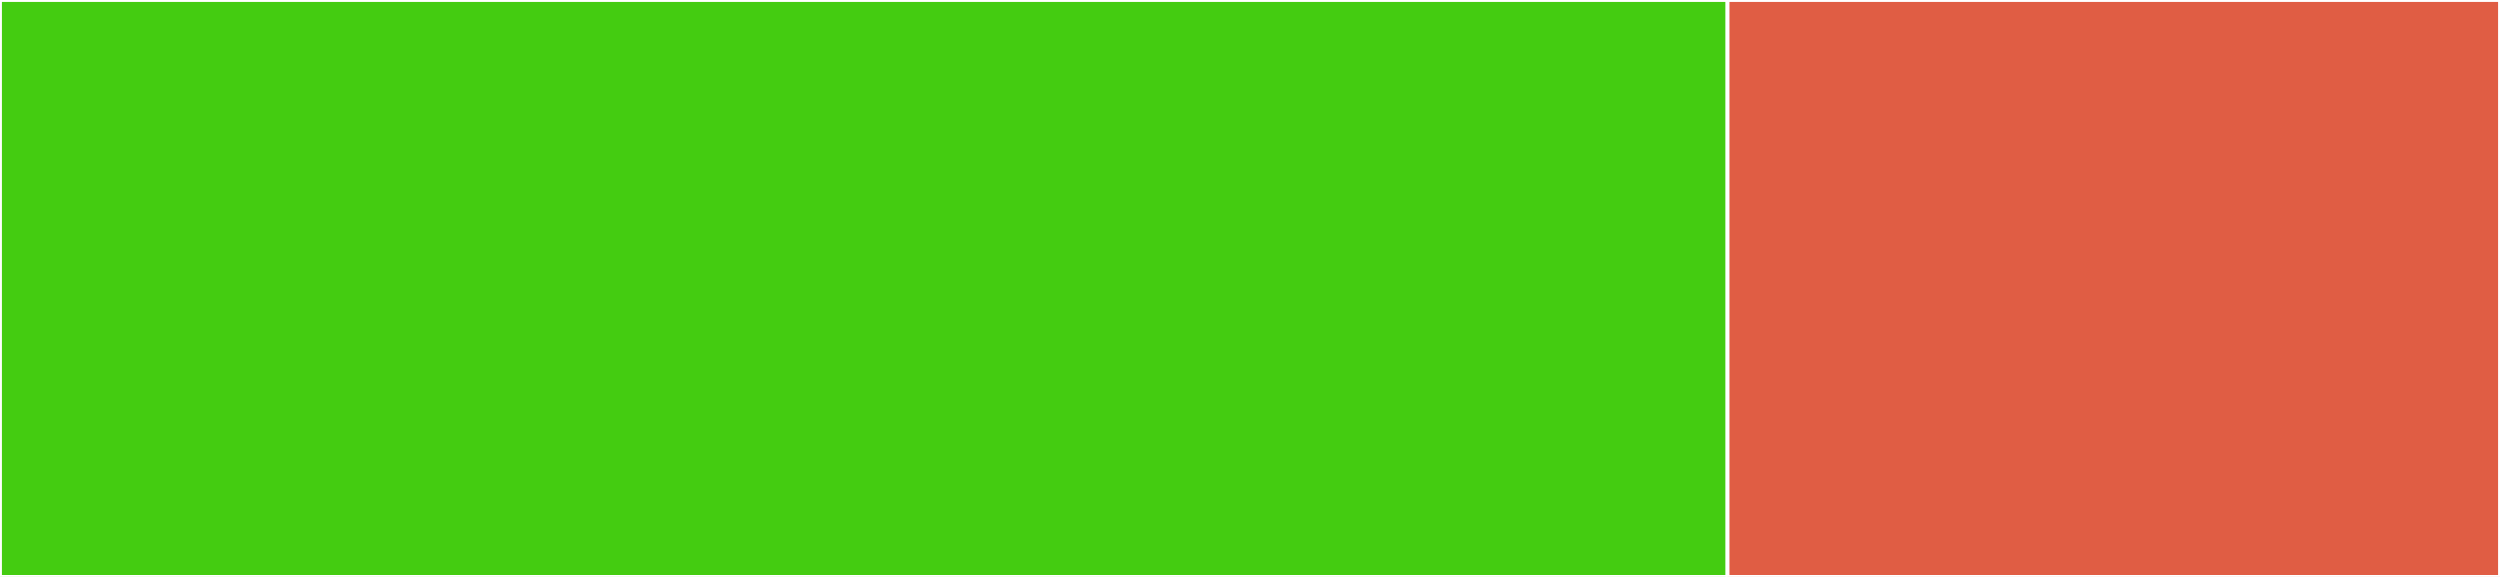 <svg baseProfile="full" width="650" height="150" viewBox="0 0 650 150" version="1.1"
xmlns="http://www.w3.org/2000/svg" xmlns:ev="http://www.w3.org/2001/xml-events"
xmlns:xlink="http://www.w3.org/1999/xlink">

<rect x="0" y="0" width="650" height="150" fill="#333333" stroke="none"/>

<style>rect.s{mask:url(#mask);}</style>
<defs>
  <pattern id="white" width="4" height="4" patternUnits="userSpaceOnUse" patternTransform="rotate(45)">
    <rect width="2" height="2" transform="translate(0,0)" fill="white"></rect>
  </pattern>
  <mask id="mask">
    <rect x="0" y="0" width="100%" height="100%" fill="url(#white)"></rect>
  </mask>
</defs>

<rect x="0" y="0" width="449.157" height="150.0" fill="#4c1" stroke="white" stroke-width="1" class=" tooltipped" data-content="eslint-config.cjs"><title>eslint-config.cjs</title></rect>
<rect x="449.157" y="0" width="200.843" height="150.0" fill="#e05d44" stroke="white" stroke-width="1" class=" tooltipped" data-content="helpers.js"><title>helpers.js</title></rect>
</svg>